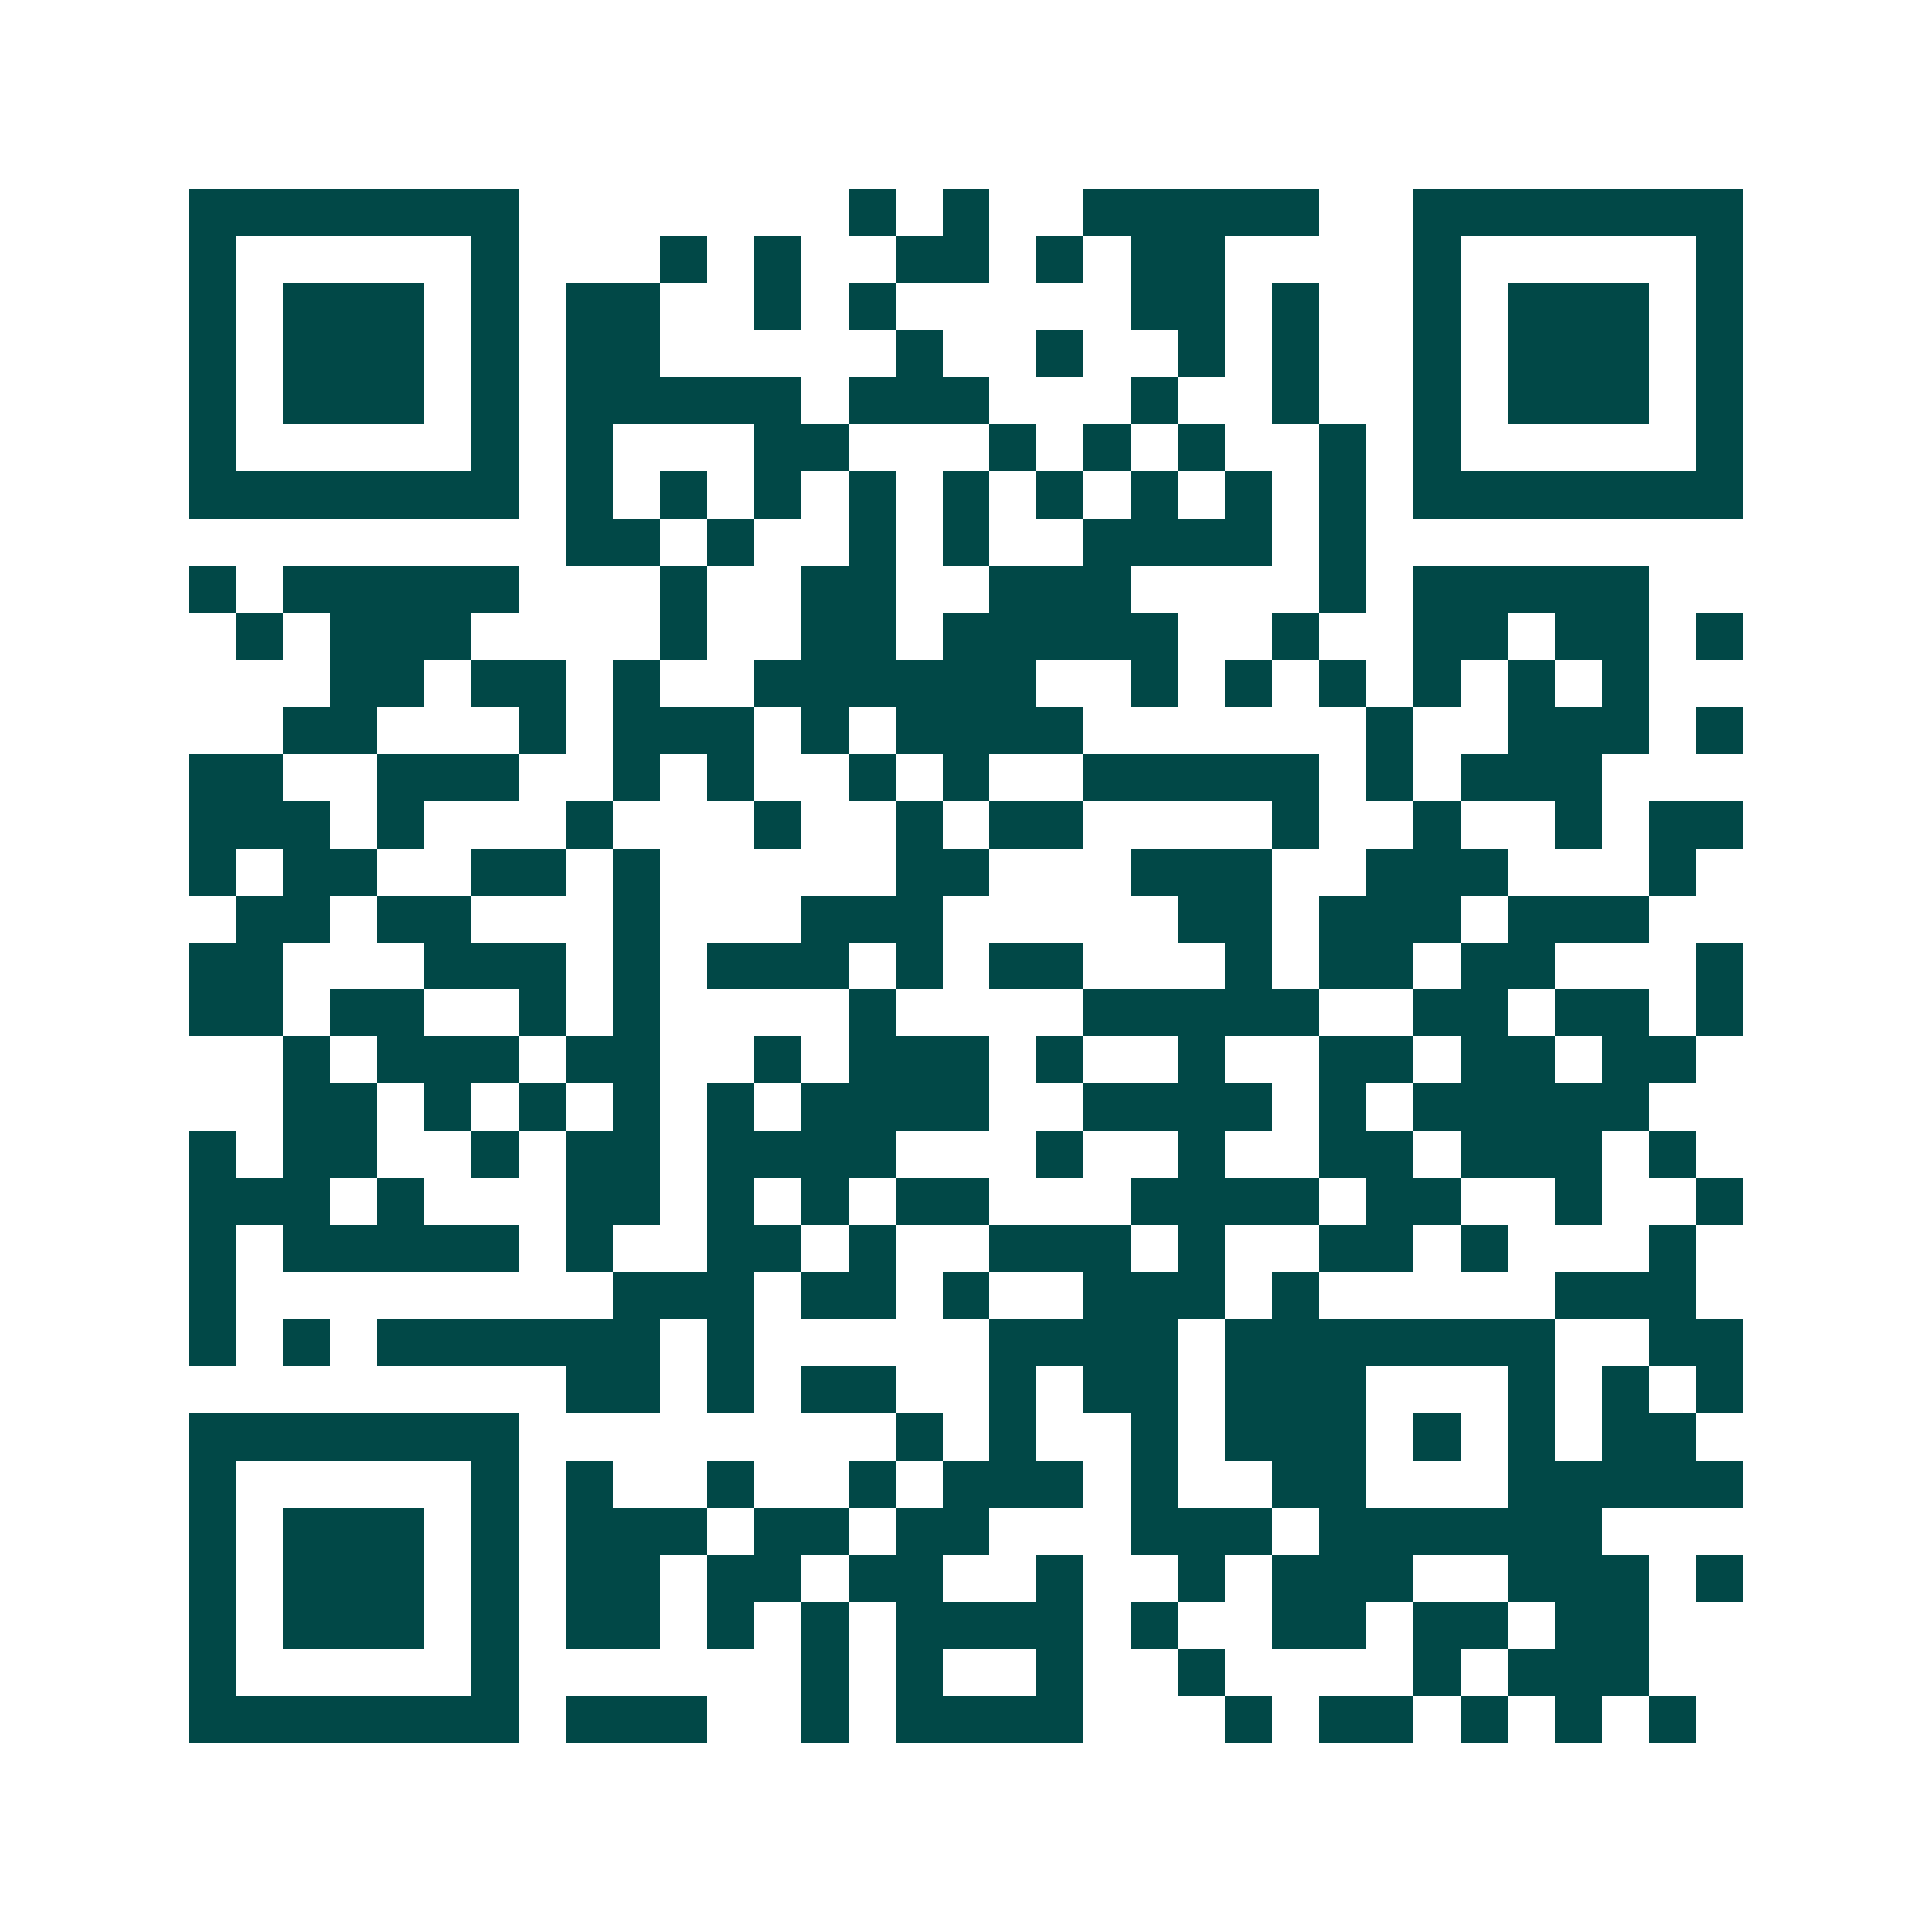 <svg xmlns="http://www.w3.org/2000/svg" width="200" height="200" viewBox="0 0 41 41" shape-rendering="crispEdges"><path fill="#ffffff" d="M0 0h41v41H0z"/><path stroke="#014847" d="M4 4.5h7m7 0h1m1 0h1m2 0h5m2 0h7M4 5.5h1m5 0h1m3 0h1m1 0h1m2 0h2m1 0h1m1 0h2m4 0h1m5 0h1M4 6.5h1m1 0h3m1 0h1m1 0h2m2 0h1m1 0h1m5 0h2m1 0h1m2 0h1m1 0h3m1 0h1M4 7.5h1m1 0h3m1 0h1m1 0h2m5 0h1m2 0h1m2 0h1m1 0h1m2 0h1m1 0h3m1 0h1M4 8.5h1m1 0h3m1 0h1m1 0h5m1 0h3m3 0h1m2 0h1m2 0h1m1 0h3m1 0h1M4 9.5h1m5 0h1m1 0h1m3 0h2m3 0h1m1 0h1m1 0h1m2 0h1m1 0h1m5 0h1M4 10.5h7m1 0h1m1 0h1m1 0h1m1 0h1m1 0h1m1 0h1m1 0h1m1 0h1m1 0h1m1 0h7M12 11.5h2m1 0h1m2 0h1m1 0h1m2 0h4m1 0h1M4 12.5h1m1 0h5m3 0h1m2 0h2m2 0h3m4 0h1m1 0h5M5 13.5h1m1 0h3m4 0h1m2 0h2m1 0h5m2 0h1m2 0h2m1 0h2m1 0h1M7 14.5h2m1 0h2m1 0h1m2 0h6m2 0h1m1 0h1m1 0h1m1 0h1m1 0h1m1 0h1M6 15.5h2m3 0h1m1 0h3m1 0h1m1 0h4m6 0h1m2 0h3m1 0h1M4 16.5h2m2 0h3m2 0h1m1 0h1m2 0h1m1 0h1m2 0h5m1 0h1m1 0h3M4 17.5h3m1 0h1m3 0h1m3 0h1m2 0h1m1 0h2m4 0h1m2 0h1m2 0h1m1 0h2M4 18.5h1m1 0h2m2 0h2m1 0h1m5 0h2m3 0h3m2 0h3m3 0h1M5 19.5h2m1 0h2m3 0h1m3 0h3m5 0h2m1 0h3m1 0h3M4 20.5h2m3 0h3m1 0h1m1 0h3m1 0h1m1 0h2m3 0h1m1 0h2m1 0h2m3 0h1M4 21.5h2m1 0h2m2 0h1m1 0h1m4 0h1m4 0h5m2 0h2m1 0h2m1 0h1M6 22.5h1m1 0h3m1 0h2m2 0h1m1 0h3m1 0h1m2 0h1m2 0h2m1 0h2m1 0h2M6 23.5h2m1 0h1m1 0h1m1 0h1m1 0h1m1 0h4m2 0h4m1 0h1m1 0h5M4 24.5h1m1 0h2m2 0h1m1 0h2m1 0h4m3 0h1m2 0h1m2 0h2m1 0h3m1 0h1M4 25.5h3m1 0h1m3 0h2m1 0h1m1 0h1m1 0h2m3 0h4m1 0h2m2 0h1m2 0h1M4 26.5h1m1 0h5m1 0h1m2 0h2m1 0h1m2 0h3m1 0h1m2 0h2m1 0h1m3 0h1M4 27.5h1m8 0h3m1 0h2m1 0h1m2 0h3m1 0h1m5 0h3M4 28.5h1m1 0h1m1 0h6m1 0h1m5 0h4m1 0h7m2 0h2M12 29.5h2m1 0h1m1 0h2m2 0h1m1 0h2m1 0h3m3 0h1m1 0h1m1 0h1M4 30.5h7m8 0h1m1 0h1m2 0h1m1 0h3m1 0h1m1 0h1m1 0h2M4 31.5h1m5 0h1m1 0h1m2 0h1m2 0h1m1 0h3m1 0h1m2 0h2m3 0h5M4 32.5h1m1 0h3m1 0h1m1 0h3m1 0h2m1 0h2m3 0h3m1 0h6M4 33.5h1m1 0h3m1 0h1m1 0h2m1 0h2m1 0h2m2 0h1m2 0h1m1 0h3m2 0h3m1 0h1M4 34.5h1m1 0h3m1 0h1m1 0h2m1 0h1m1 0h1m1 0h4m1 0h1m2 0h2m1 0h2m1 0h2M4 35.5h1m5 0h1m6 0h1m1 0h1m2 0h1m2 0h1m4 0h1m1 0h3M4 36.5h7m1 0h3m2 0h1m1 0h4m3 0h1m1 0h2m1 0h1m1 0h1m1 0h1"/></svg>
